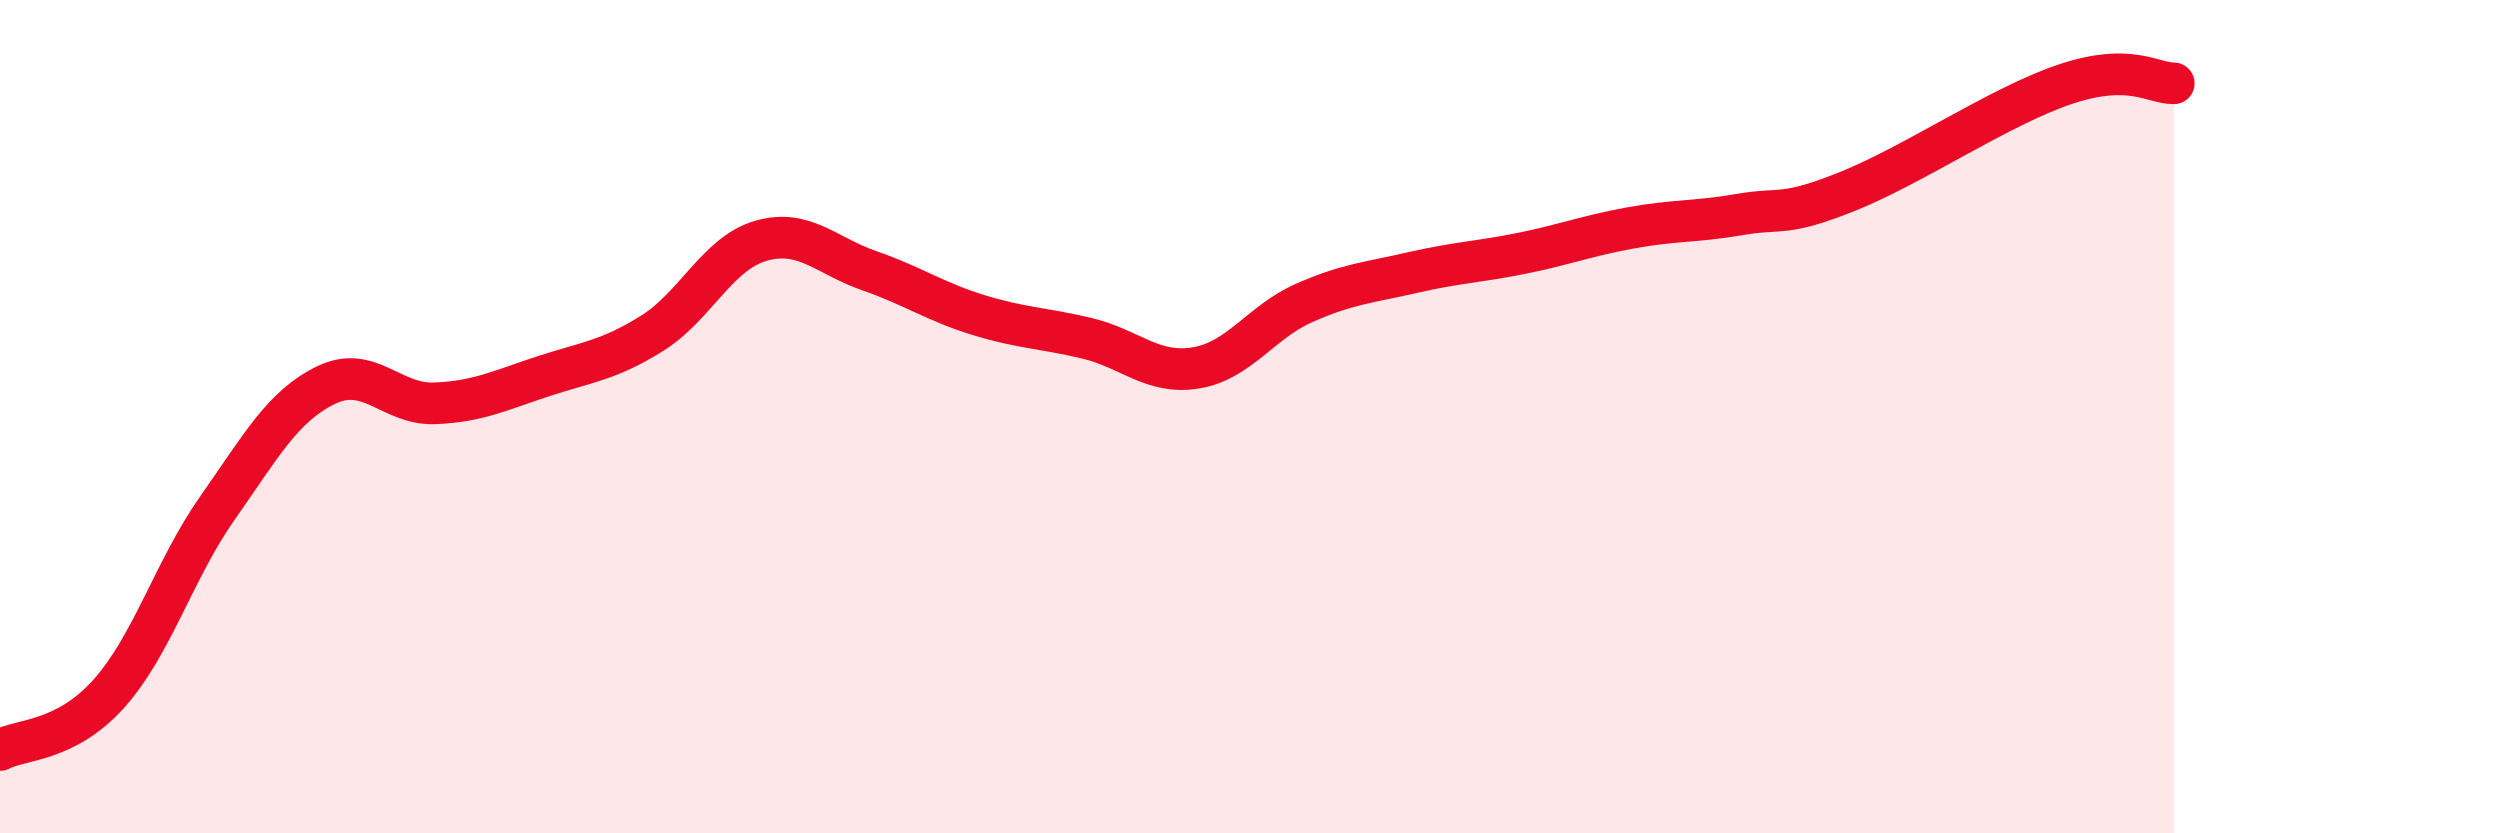 
    <svg width="60" height="20" viewBox="0 0 60 20" xmlns="http://www.w3.org/2000/svg">
      <path
        d="M 0,18 C 0.52,17.73 1.57,17.81 2.61,16.65 C 3.65,15.49 4.18,13.67 5.22,12.19 C 6.26,10.71 6.79,9.74 7.83,9.24 C 8.87,8.74 9.39,9.72 10.43,9.68 C 11.47,9.64 12,9.37 13.04,9.03 C 14.08,8.69 14.61,8.65 15.65,8 C 16.69,7.35 17.22,6.08 18.26,5.78 C 19.3,5.48 19.83,6.14 20.87,6.5 C 21.91,6.86 22.44,7.24 23.48,7.56 C 24.52,7.88 25.05,7.87 26.09,8.12 C 27.13,8.37 27.66,9 28.7,8.83 C 29.74,8.66 30.26,7.73 31.3,7.27 C 32.34,6.81 32.87,6.78 33.91,6.54 C 34.95,6.3 35.48,6.29 36.52,6.08 C 37.56,5.87 38.09,5.66 39.13,5.47 C 40.17,5.28 40.7,5.33 41.74,5.15 C 42.78,4.97 42.78,5.22 44.35,4.59 C 45.92,3.96 48.01,2.54 49.57,2.02 C 51.13,1.5 51.65,2 52.17,2L52.17 20L0 20Z"
        fill="#EB0A25"
        opacity="0.1"
        stroke-linecap="round"
        stroke-linejoin="round"
      />
      <path
        d="M 0,18 C 0.52,17.73 1.57,17.81 2.61,16.65 C 3.65,15.49 4.18,13.67 5.22,12.19 C 6.26,10.71 6.79,9.74 7.83,9.24 C 8.87,8.74 9.39,9.72 10.43,9.68 C 11.47,9.64 12,9.37 13.04,9.03 C 14.08,8.69 14.61,8.65 15.65,8 C 16.69,7.35 17.22,6.08 18.26,5.78 C 19.3,5.48 19.83,6.14 20.87,6.5 C 21.91,6.86 22.44,7.24 23.48,7.56 C 24.52,7.88 25.05,7.87 26.09,8.12 C 27.13,8.37 27.66,9 28.7,8.83 C 29.74,8.66 30.26,7.73 31.3,7.27 C 32.34,6.81 32.87,6.78 33.91,6.54 C 34.95,6.3 35.48,6.29 36.52,6.08 C 37.56,5.87 38.09,5.66 39.13,5.47 C 40.17,5.28 40.7,5.33 41.74,5.15 C 42.78,4.97 42.78,5.22 44.35,4.59 C 45.92,3.96 48.01,2.54 49.57,2.02 C 51.13,1.5 51.65,2 52.17,2"
        stroke="#EB0A25"
        stroke-width="1"
        fill="none"
        stroke-linecap="round"
        stroke-linejoin="round"
      />
    </svg>
  
